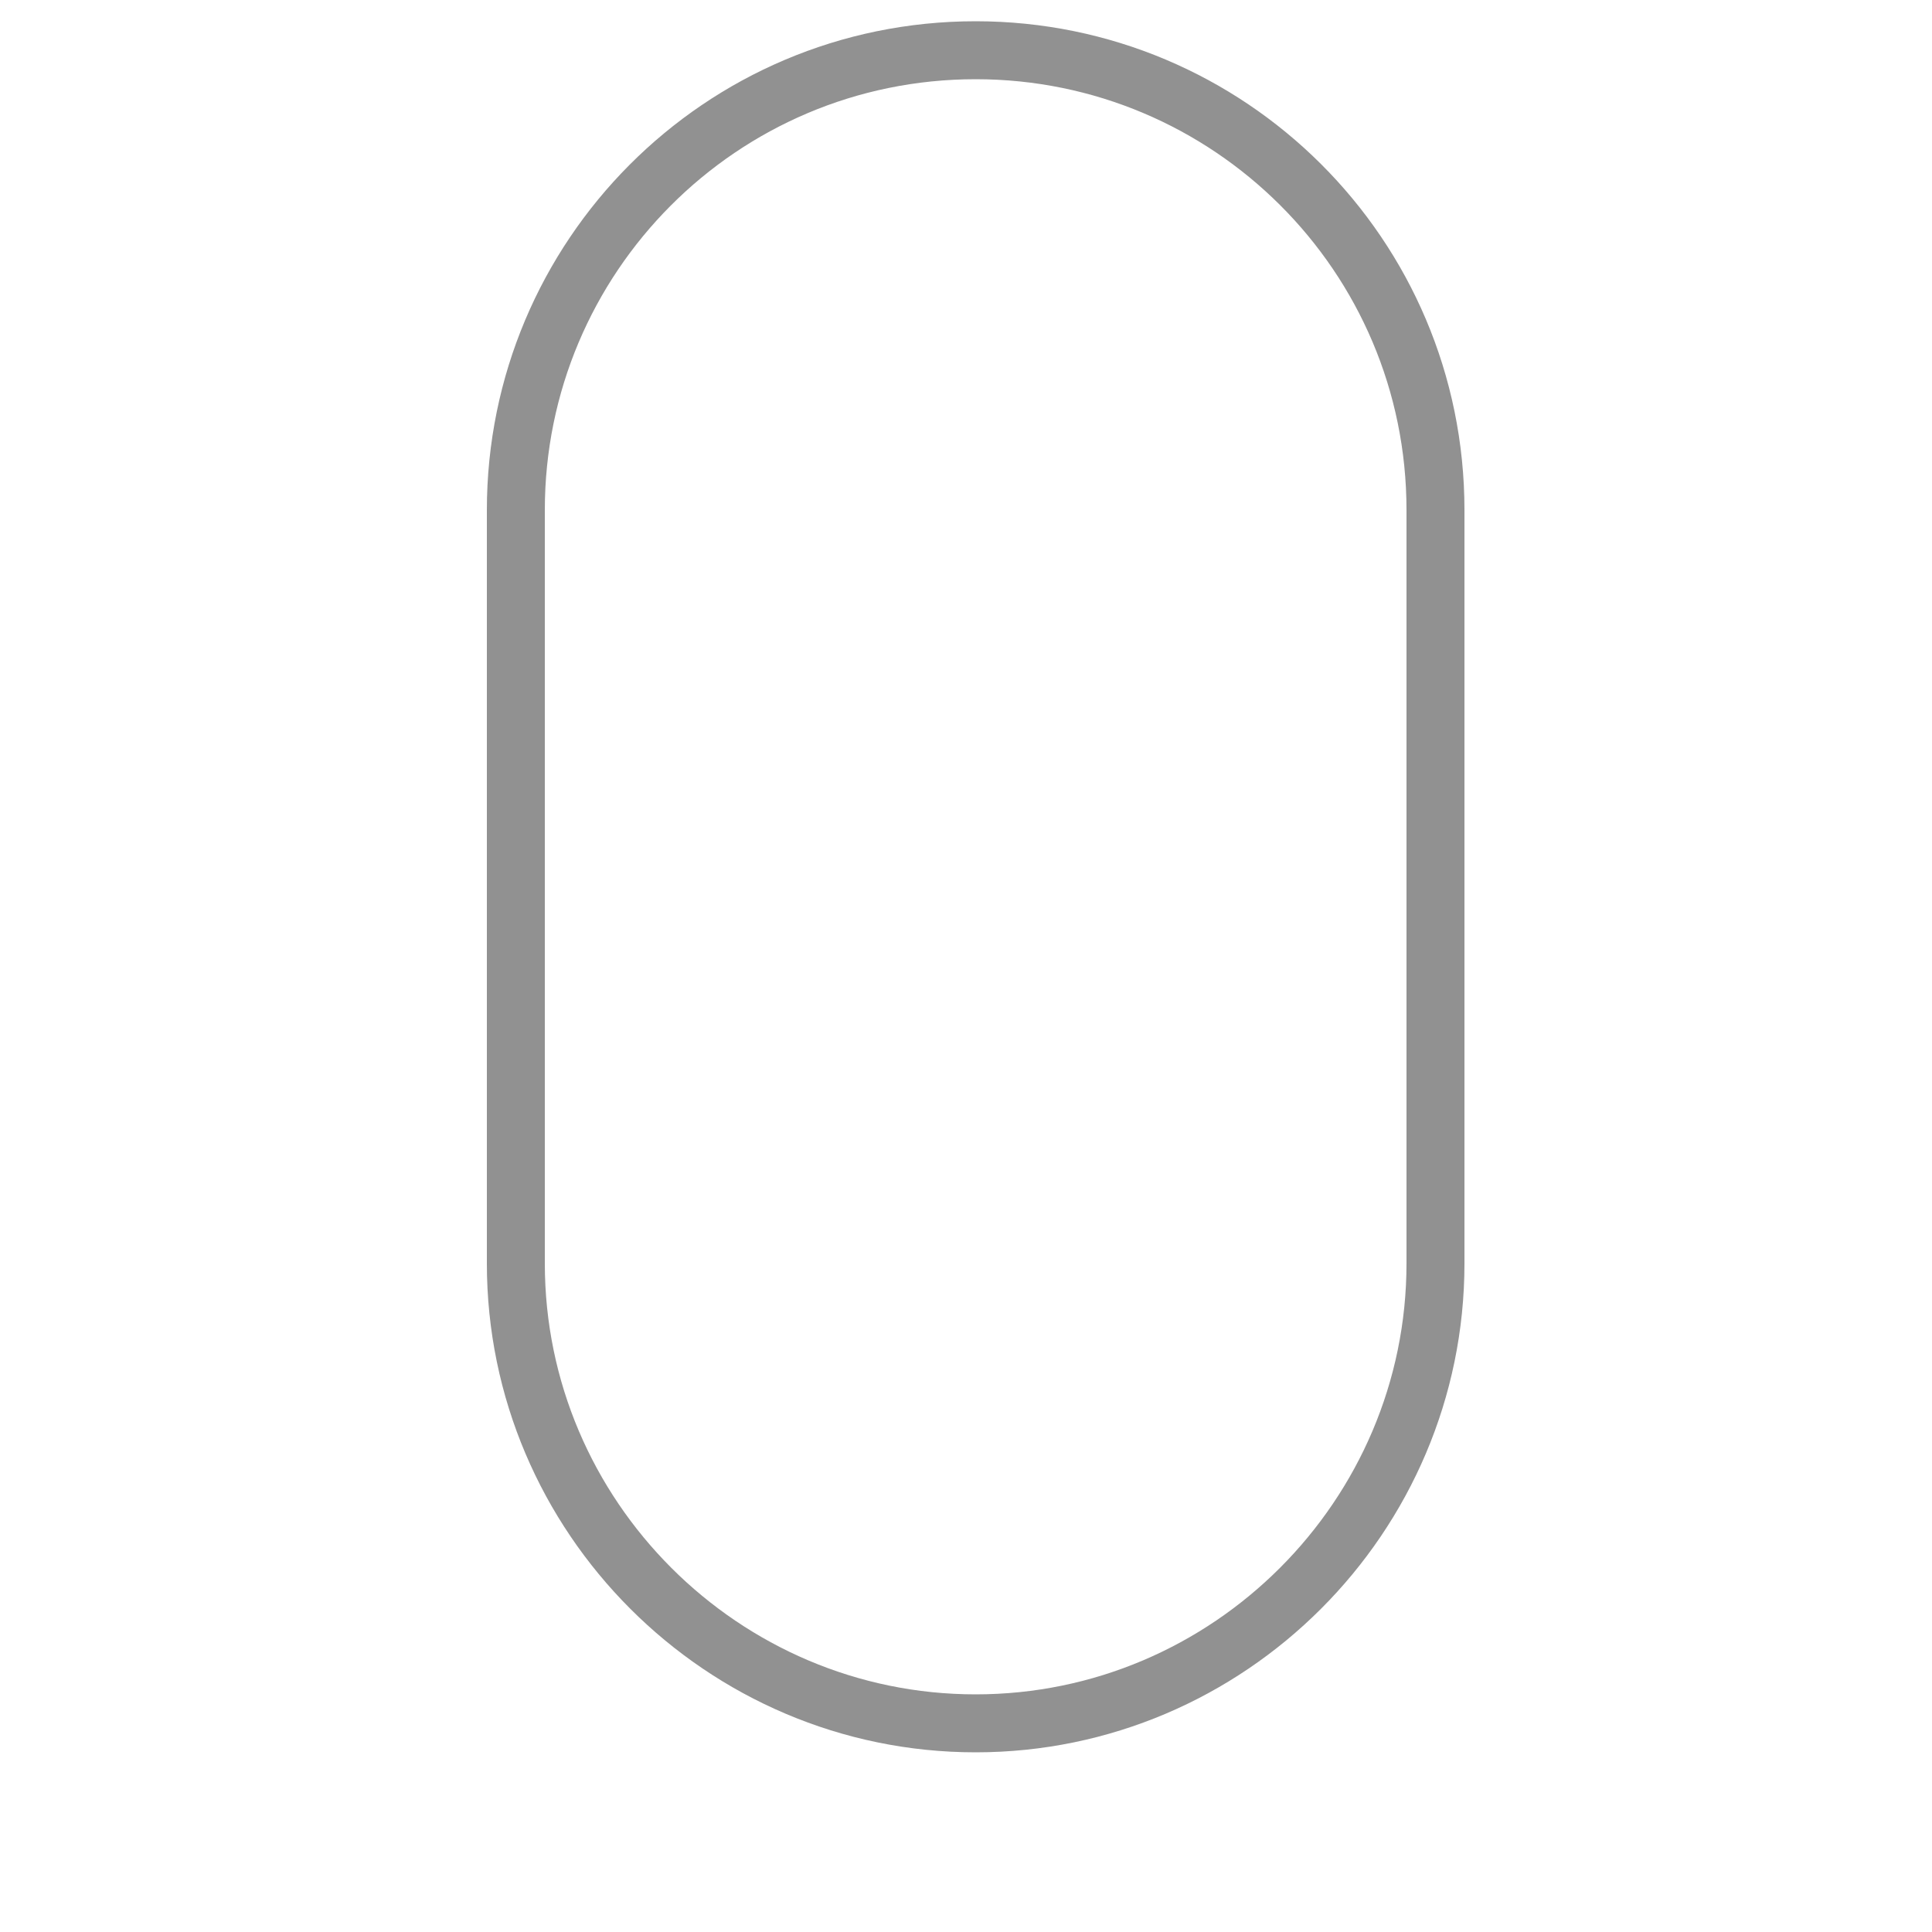 <?xml version="1.0" encoding="utf-8"?>
<!-- Generator: Adobe Illustrator 24.1.1, SVG Export Plug-In . SVG Version: 6.00 Build 0)  -->
<svg version="1.1" id="Layer_1" xmlns="http://www.w3.org/2000/svg" xmlns:xlink="http://www.w3.org/1999/xlink" x="0px" y="0px"
	 viewBox="0 0 100 100" style="enable-background:new 0 0 100 100;" xml:space="preserve">
<style type="text/css">
	.st0{fill:none;stroke:#919191;stroke-width:3;stroke-miterlimit:10;}
</style>
<path class="st0" d="M74.3,65.4c0,13.1-10.7,23.8-23.8,23.8l0,0c-13.1,0-23.8-10.7-23.8-23.8v-39c0-13.1,10.6-23.8,23.8-23.8l0,0
	c13.1,0,23.8,10.6,23.8,23.8V65.4z"/>
</svg>
